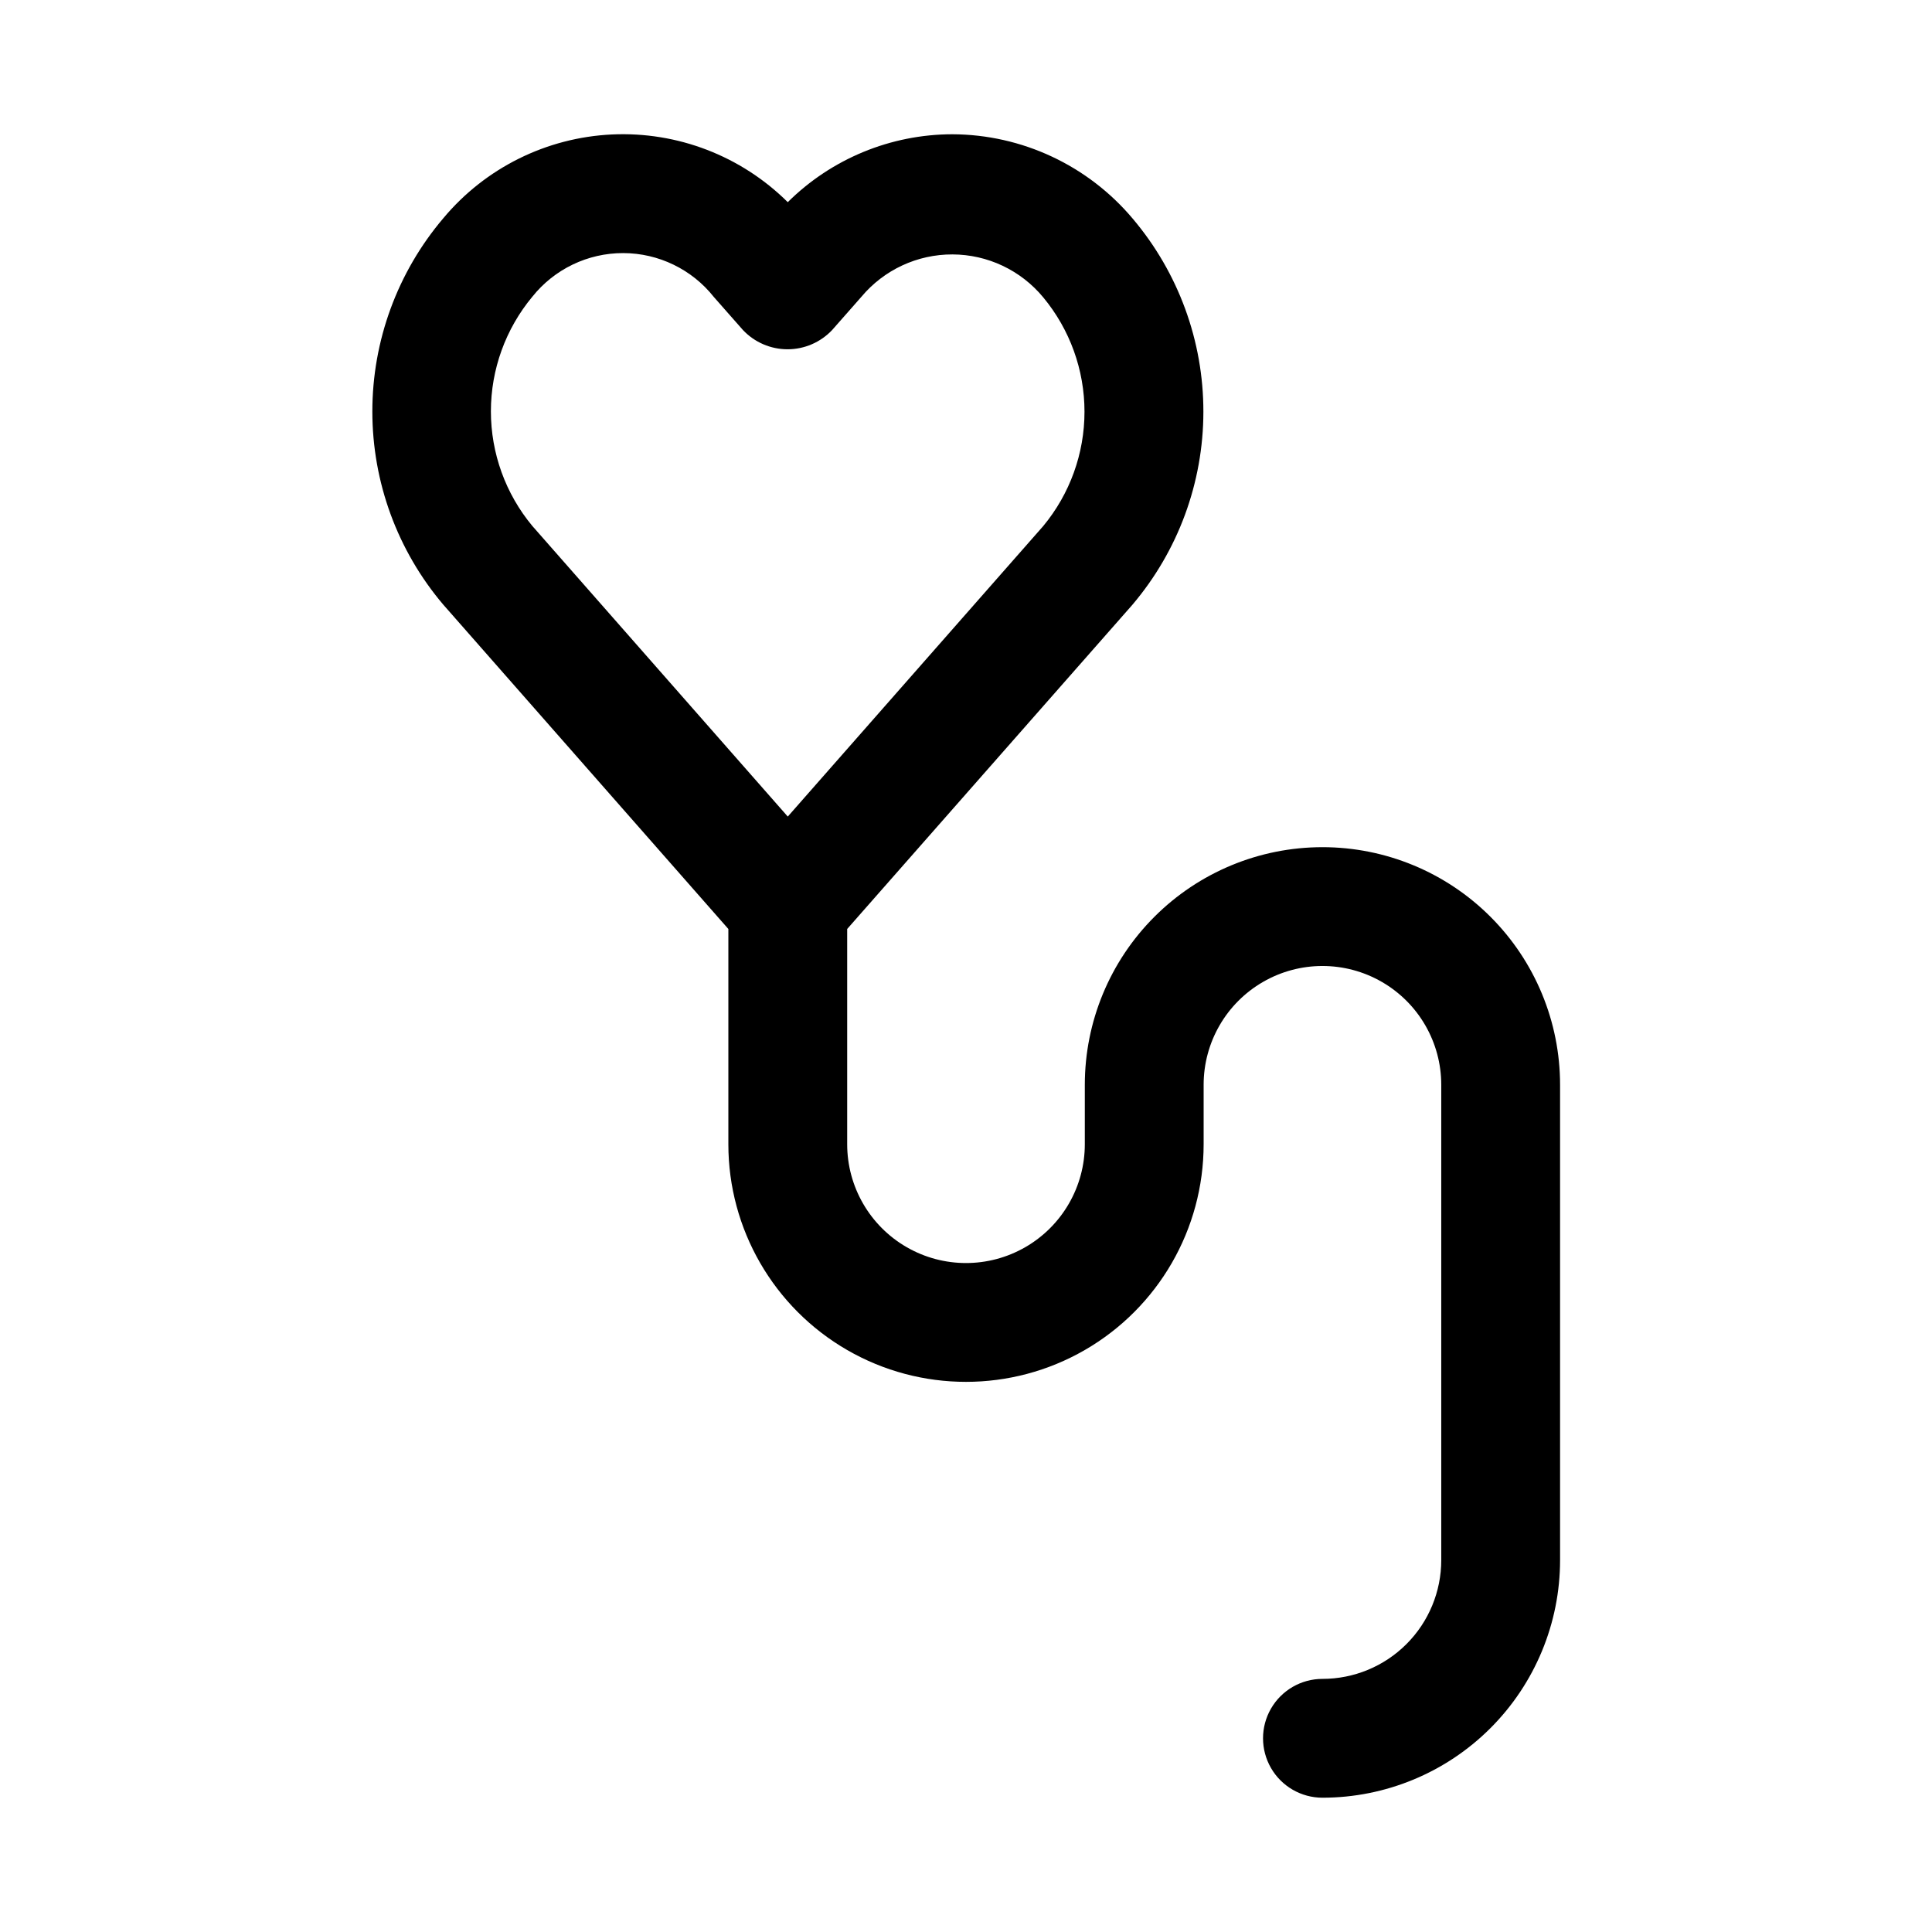 <?xml version="1.0" encoding="UTF-8"?>
<!-- Uploaded to: SVG Find, www.svgrepo.com, Generator: SVG Find Mixer Tools -->
<svg fill="#000000" width="800px" height="800px" version="1.1" viewBox="144 144 512 512" xmlns="http://www.w3.org/2000/svg">
 <path d="m494.46 368.51c-16.699 0-32.719 6.633-44.527 18.445-11.812 11.809-18.445 27.828-18.445 44.531v15.742c0 11.25-6.004 21.645-15.746 27.27-9.742 5.625-21.746 5.625-31.488 0-9.742-5.625-15.742-16.02-15.742-27.27v-57.039l75.57-85.898v-0.004c12.137-14.281 18.809-32.406 18.828-51.148 0.023-18.738-6.613-36.879-18.719-51.188-11.871-14.117-29.352-22.301-47.797-22.371-16.348 0.02-32.023 6.484-43.629 17.996-12.332-12.25-29.242-18.758-46.602-17.941-17.363 0.82-33.586 8.887-44.715 22.238-12.121 14.293-18.773 32.426-18.773 51.168 0 18.742 6.652 36.875 18.773 51.168l75.574 85.98v57.039c0 22.5 12.004 43.289 31.488 54.539s43.488 11.25 62.977 0c19.484-11.25 31.488-32.039 31.488-54.539v-15.742c0-11.25 6-21.645 15.742-27.27s21.746-5.625 31.488 0c9.742 5.625 15.742 16.02 15.742 27.27v125.95-0.004c0 8.352-3.316 16.363-9.223 22.266-5.902 5.906-13.914 9.223-22.266 9.223-5.621 0-10.82 3.004-13.633 7.875-2.812 4.871-2.812 10.871 0 15.742 2.812 4.871 8.012 7.871 13.633 7.871 16.703 0 32.723-6.633 44.531-18.445 11.812-11.809 18.445-27.828 18.445-44.531v-125.95c0-16.703-6.633-32.723-18.445-44.531-11.809-11.812-27.828-18.445-44.531-18.445zm-209.39-145.87c5.844-7.328 14.715-11.586 24.09-11.57 9.371 0.02 18.227 4.316 24.039 11.664l7.699 8.738c3.07 3.25 7.34 5.09 11.809 5.09s8.738-1.84 11.809-5.09l7.777-8.832c5.973-7.133 14.809-11.242 24.113-11.215 9.305 0.027 18.117 4.188 24.047 11.359 7.074 8.52 10.949 19.246 10.949 30.32 0 11.078-3.875 21.805-10.949 30.324l-67.684 76.973-67.699-77.02c-7.094-8.531-10.977-19.277-10.977-30.371s3.883-21.84 10.977-30.371z"/>
</svg>